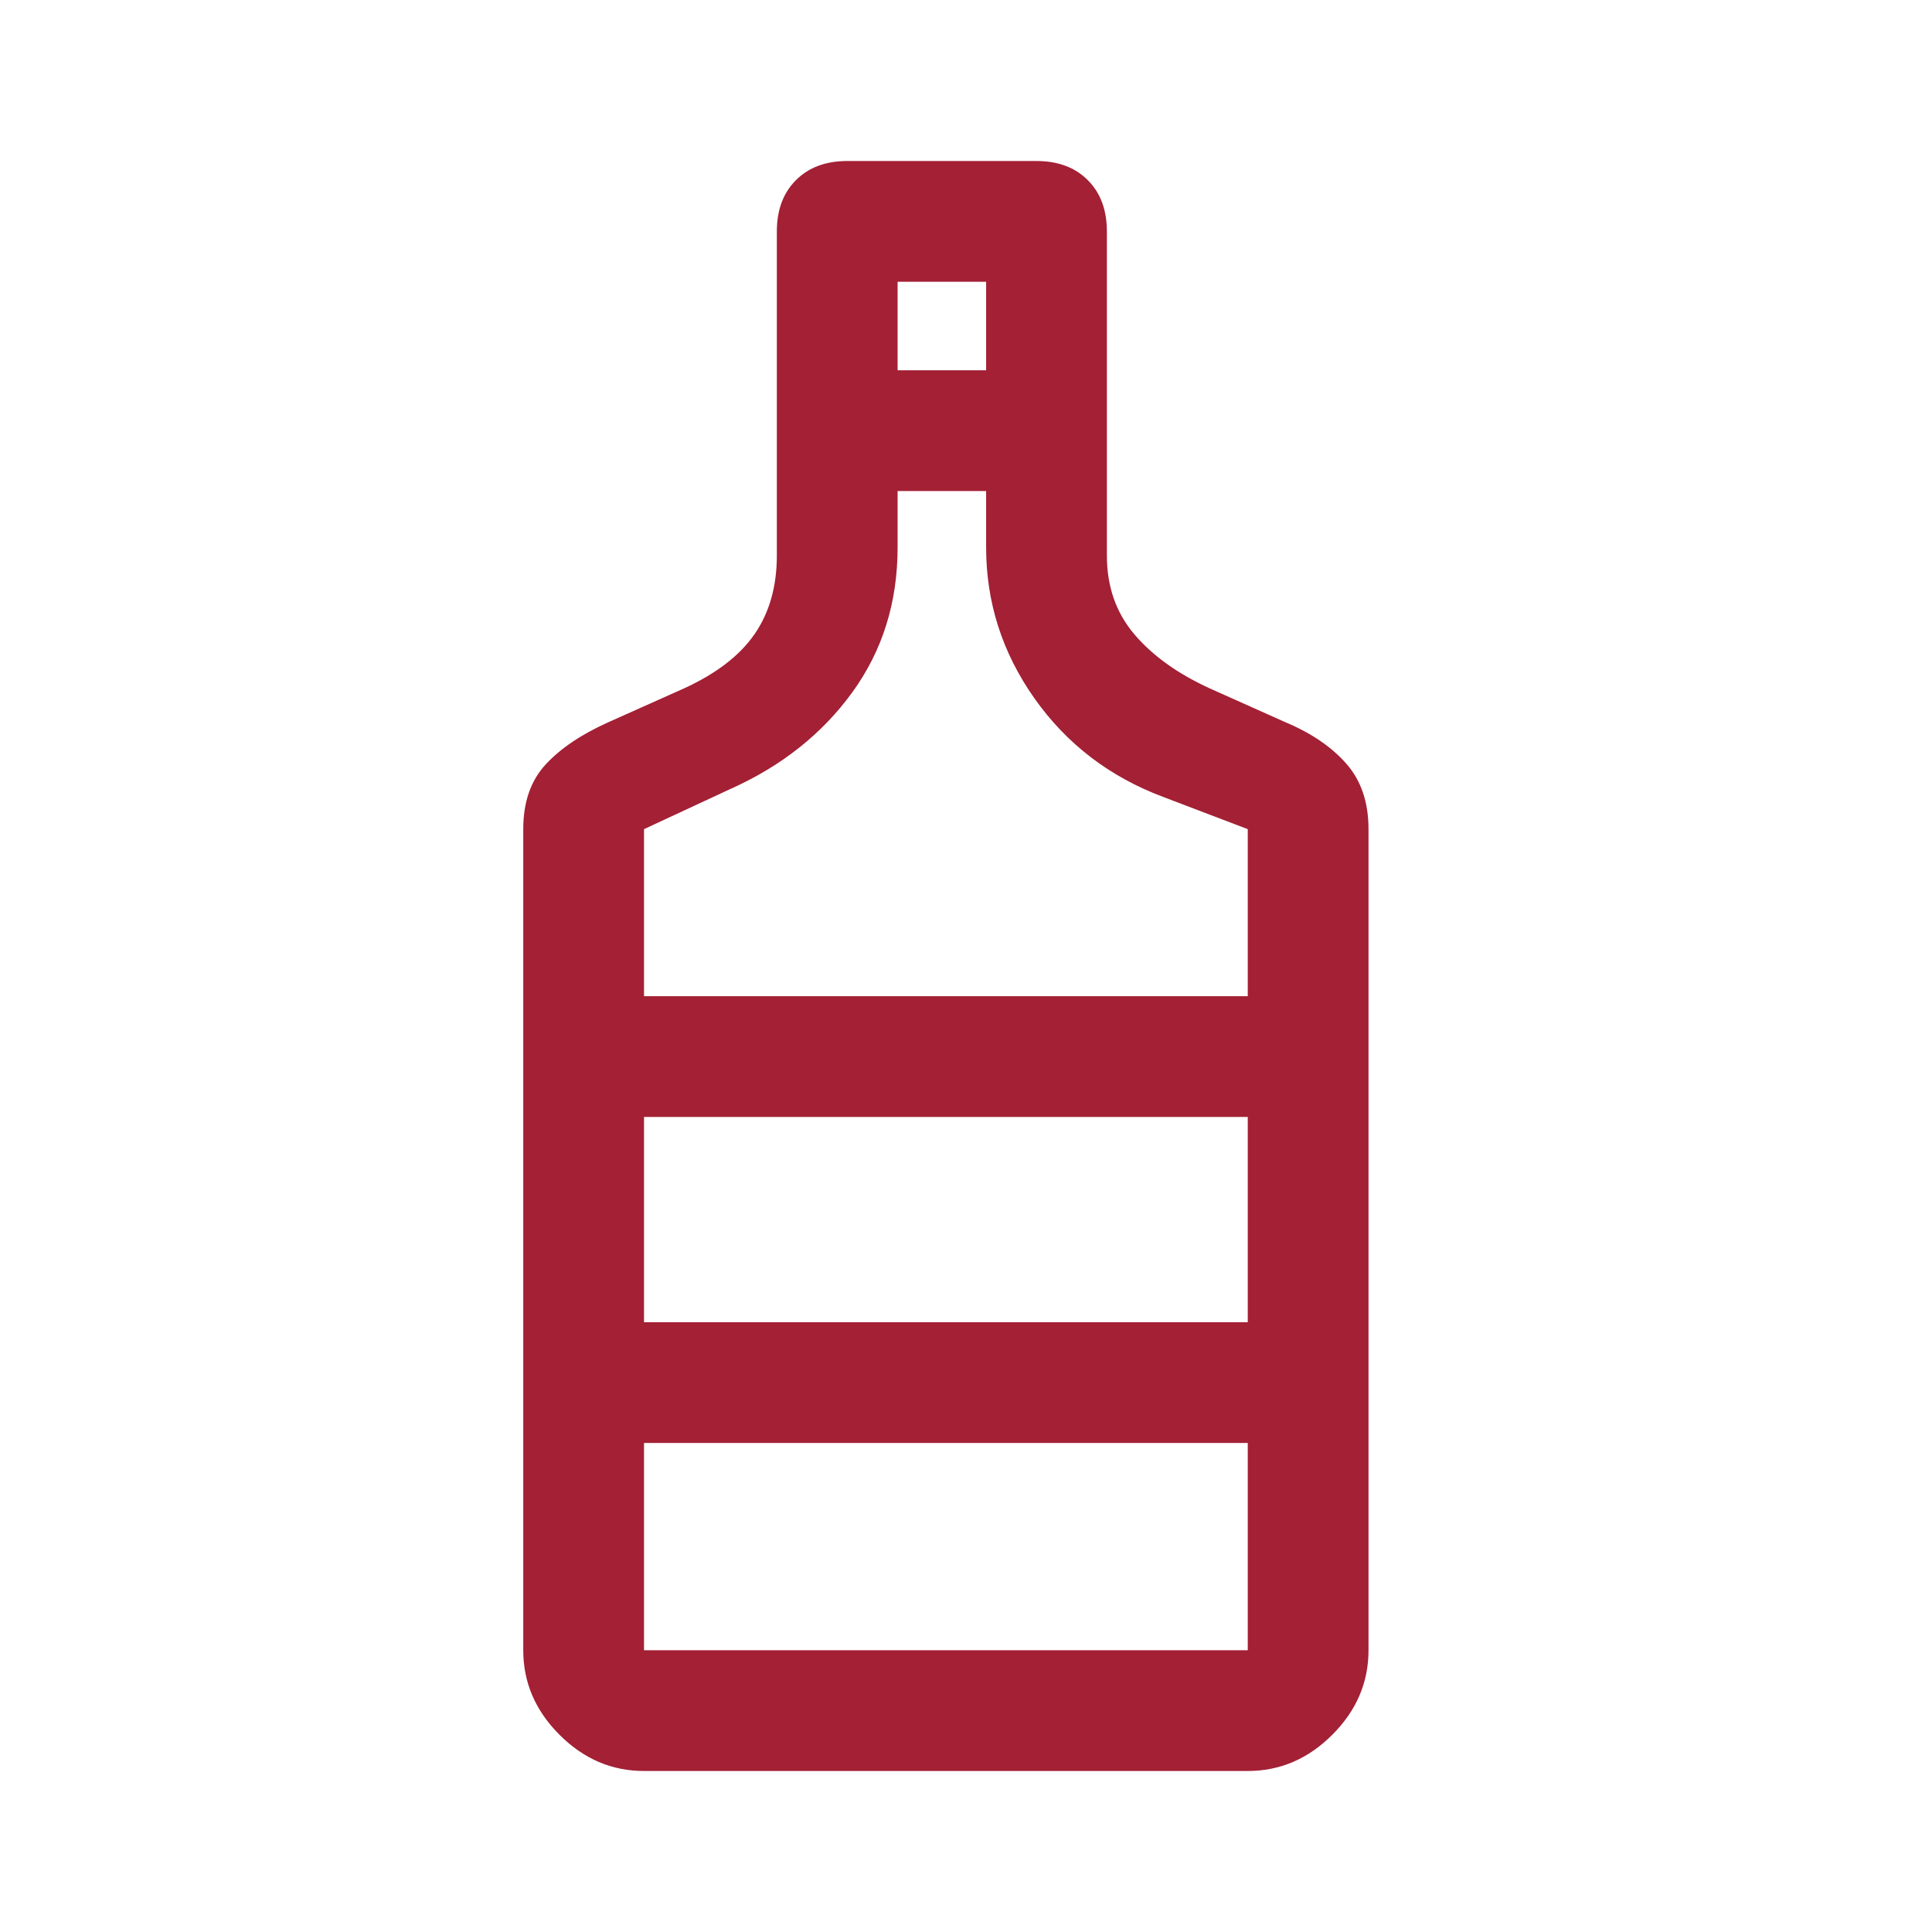 <svg width="74" height="74" viewBox="0 0 74 74" fill="none" xmlns="http://www.w3.org/2000/svg">
<mask id="mask0_150_6177" style="mask-type:alpha" maskUnits="userSpaceOnUse" x="0" y="0" width="74" height="74">
<rect width="74" height="74" fill="#D9D9D9"/>
</mask>
<g mask="url(#mask0_150_6177)">
<path d="M24.667 67.833C23.434 67.833 22.355 67.371 21.43 66.446C20.505 65.521 20.042 64.442 20.042 63.208V31.758C20.042 30.731 20.325 29.908 20.89 29.292C21.455 28.675 22.252 28.136 23.279 27.673L26.209 26.363C27.442 25.797 28.341 25.104 28.907 24.281C29.472 23.459 29.755 22.457 29.755 21.275V8.865C29.755 8.042 29.999 7.387 30.487 6.899C30.975 6.411 31.63 6.167 32.452 6.167H39.698C40.52 6.167 41.176 6.411 41.664 6.899C42.152 7.387 42.396 8.042 42.396 8.865V21.275C42.396 22.457 42.743 23.459 43.437 24.281C44.13 25.104 45.094 25.797 46.327 26.363L49.257 27.673C50.233 28.084 51.004 28.611 51.569 29.253C52.134 29.896 52.417 30.731 52.417 31.758V63.208C52.417 64.442 51.955 65.521 51.029 66.446C50.105 67.371 49.025 67.833 47.792 67.833H24.667ZM34.38 14.183H37.771V10.792H34.38V14.183ZM24.667 38.156H47.792V31.758L44.554 30.525C42.499 29.754 40.855 28.495 39.621 26.748C38.388 25.001 37.771 23.074 37.771 20.967V18.808H34.38V20.967C34.38 23.074 33.801 24.924 32.645 26.517C31.489 28.11 29.934 29.343 27.982 30.217L24.667 31.758V38.156ZM24.667 63.208H47.792V55.269H24.667V63.208ZM24.667 50.644H47.792V42.781H24.667V50.644Z" fill="#A32035"/>
</g>
</svg>
